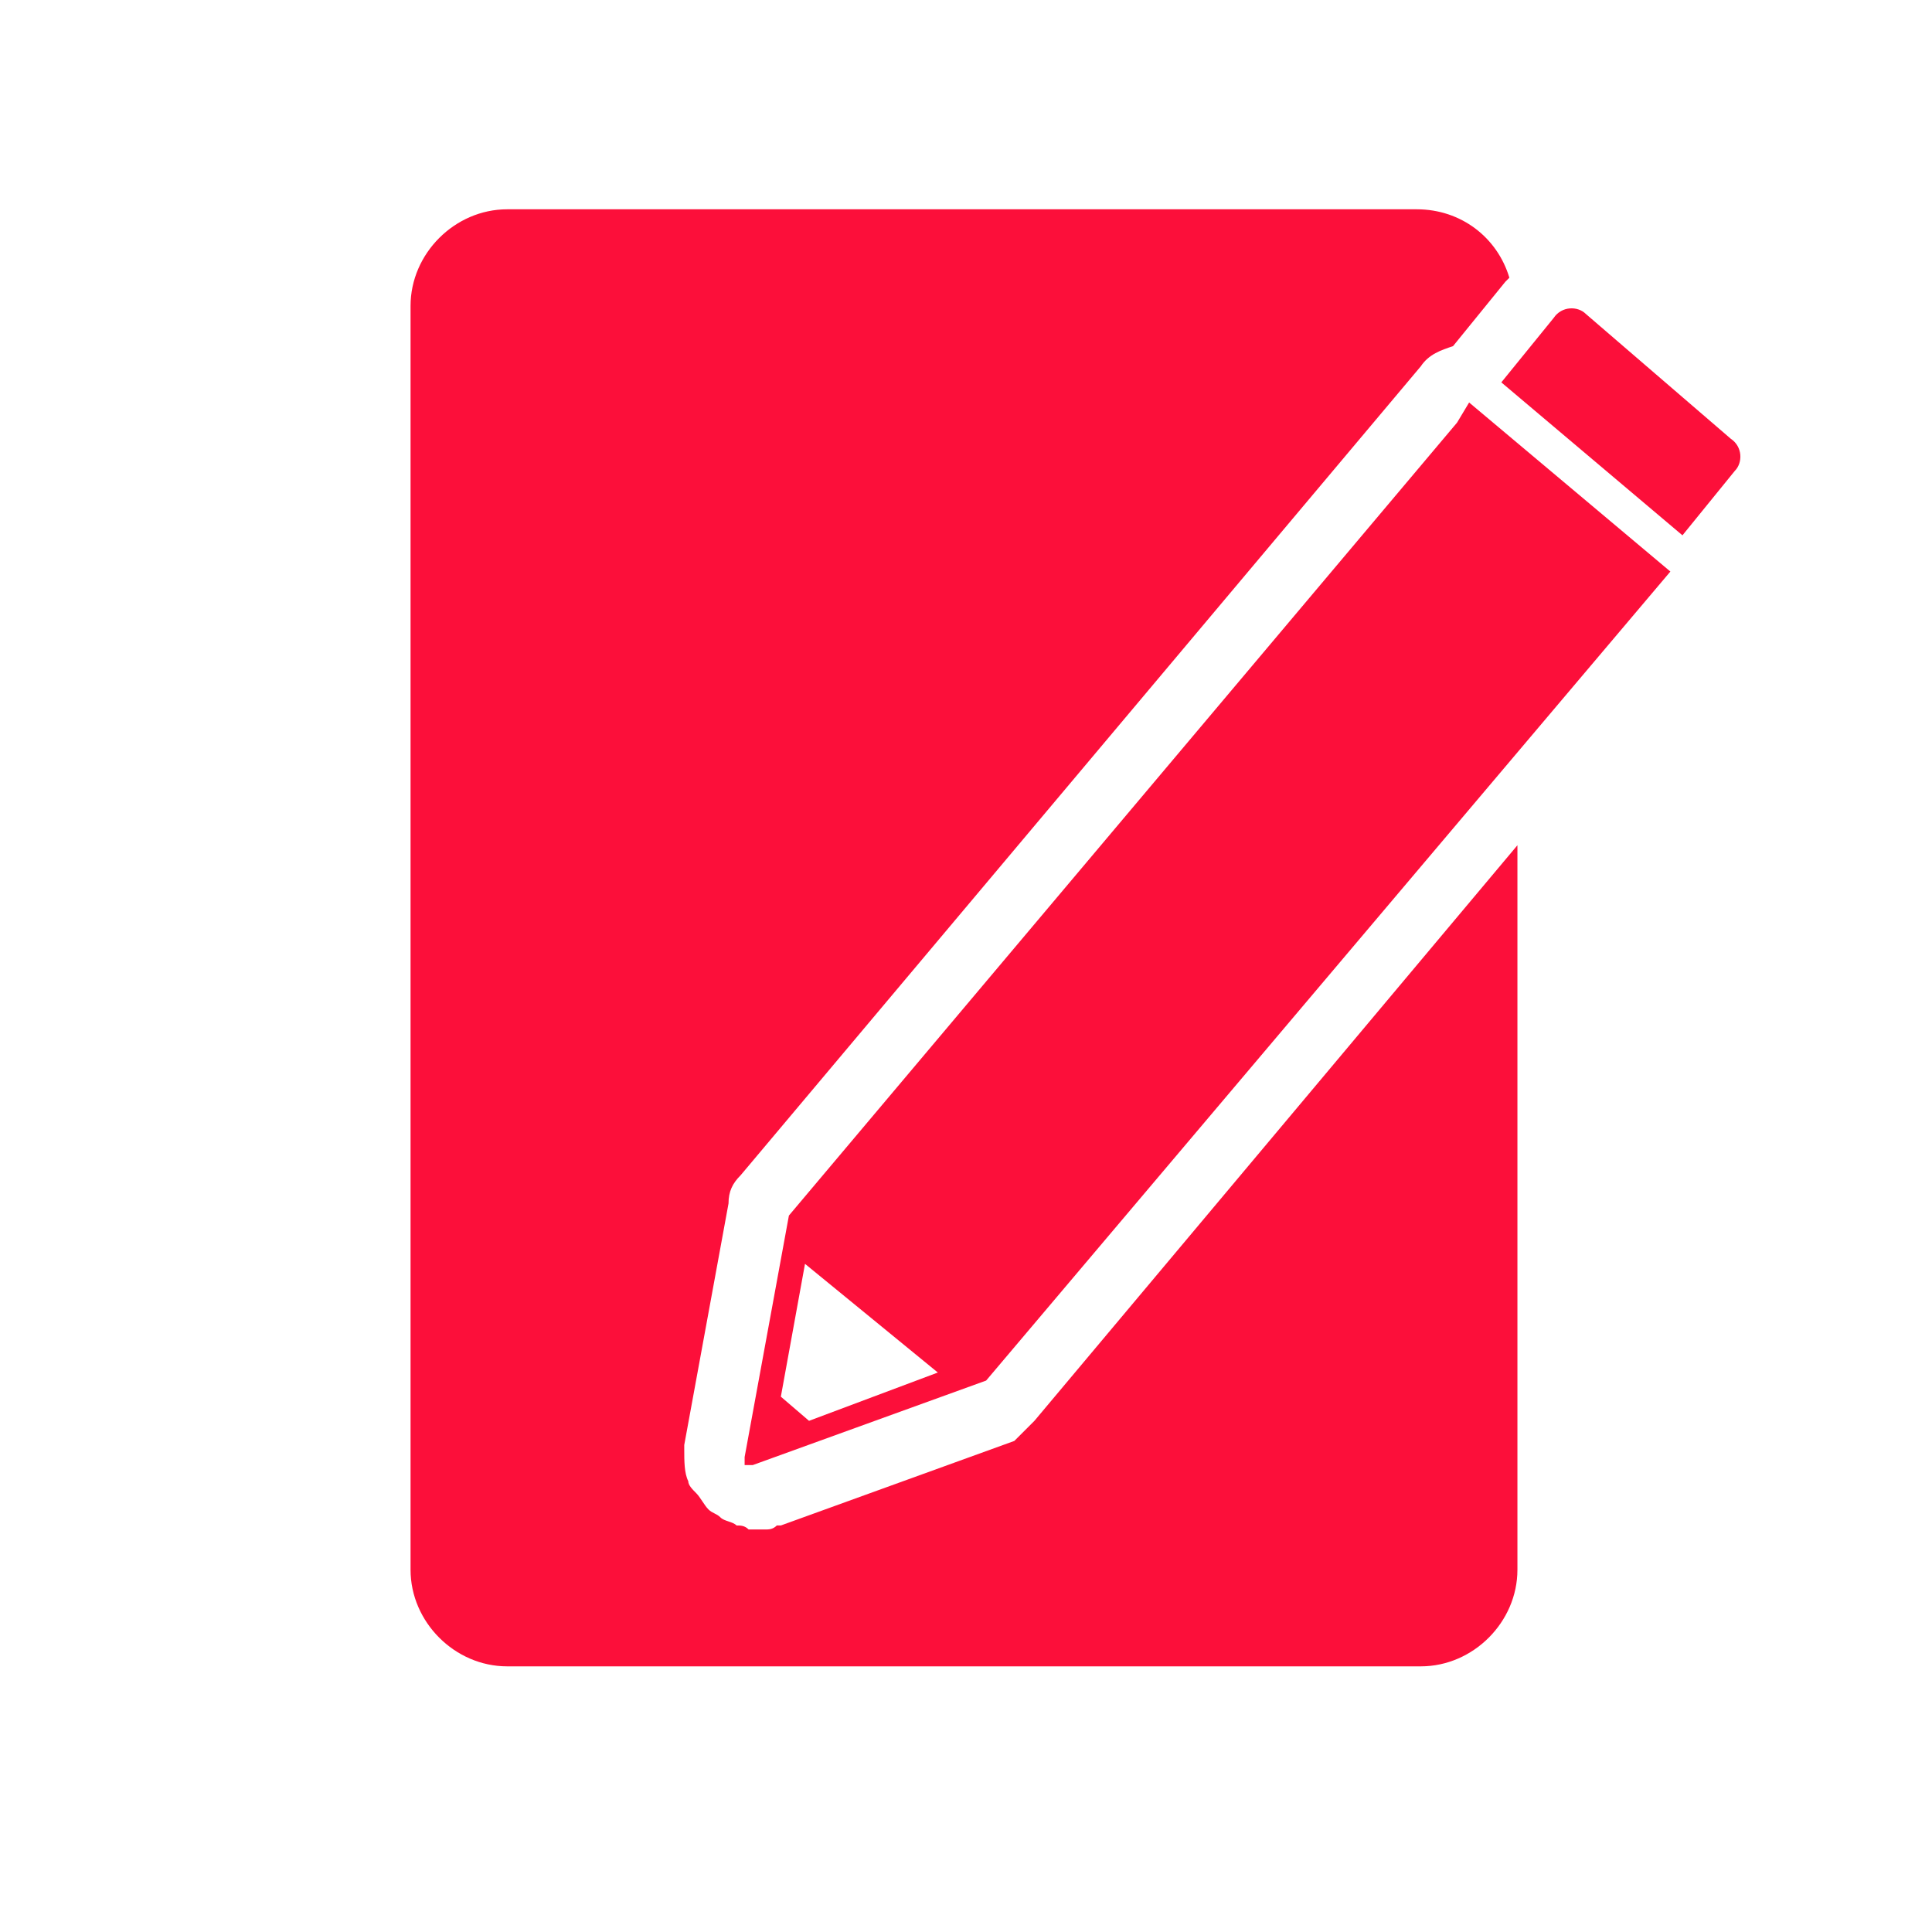 <?xml version="1.0" encoding="utf-8"?>
<!-- Generator: Adobe Illustrator 24.0.2, SVG Export Plug-In . SVG Version: 6.00 Build 0)  -->
<svg version="1.1" id="a" xmlns="http://www.w3.org/2000/svg" xmlns:xlink="http://www.w3.org/1999/xlink" x="0px" y="0px"
	 viewBox="0 0 48 48" style="enable-background:new 0 0 48 48;" xml:space="preserve">
<style type="text/css">
	.st0{fill:#FC0F3A;}
	.st1{fill:none;}
</style>
<title>ご契約関連</title>
<path class="st0" d="M25.7,35.3l12-14.3v18c0,1.3-1.1,2.4-2.4,2.4H12.6c-1.3,0-2.4-1.1-2.4-2.4V7.6c0-1.3,1.1-2.4,2.4-2.4h22.6
	c1.1,0,2,0.7,2.3,1.7c0,0,0,0-0.1,0.1l-1.3,1.6c0,0,0,0,0,0c-0.3,0.1-0.6,0.2-0.8,0.5L18.4,29.2c-0.2,0.2-0.3,0.4-0.3,0.7l-1.1,6
	c0,0,0,0.1,0,0.1c0,0.3,0,0.6,0.1,0.8c0,0.1,0.1,0.2,0.2,0.3c0.1,0.1,0.2,0.3,0.3,0.4c0.1,0.1,0.2,0.1,0.3,0.2
	c0.1,0.1,0.3,0.1,0.4,0.2c0.1,0,0.2,0,0.3,0.1c0.1,0,0.2,0,0.3,0c0,0,0.1,0,0.1,0c0.1,0,0.2,0,0.3-0.1c0,0,0.1,0,0.1,0l5.8-2.1
	C25.3,35.7,25.5,35.5,25.7,35.3z M24.5,34.3L24.5,34.3L24.5,34.3L24.5,34.3z M24.5,34.3L24.5,34.3L24.5,34.3L24.5,34.3L24.5,34.3
	L24.5,34.3z M39.4,7.8c-0.2-0.2-0.6-0.2-0.8,0.1c0,0,0,0,0,0l-1.3,1.6l4.5,3.8l1.3-1.6c0.2-0.2,0.2-0.6-0.1-0.8c0,0,0,0,0,0
	L39.4,7.8z M36.5,10l5,4.2L24.5,34.3l0,0l0,0l0,0l-5.8,2.1c0,0,0,0,0,0c0,0,0,0,0,0l0,0c0,0,0,0,0,0c0,0,0,0-0.1,0c0,0,0,0-0.1,0
	c0,0,0,0,0,0c0,0,0,0,0-0.1c0,0,0,0,0,0c0,0,0-0.1,0-0.1v0l1.1-6l0,0l16.6-19.7l0,0L36.5,10z M23.3,34.1L20,31.4l-0.6,3.3l0.7,0.6
	L23.3,34.1z"/>
<rect class="st1" width="48" height="48"/>
</svg>
